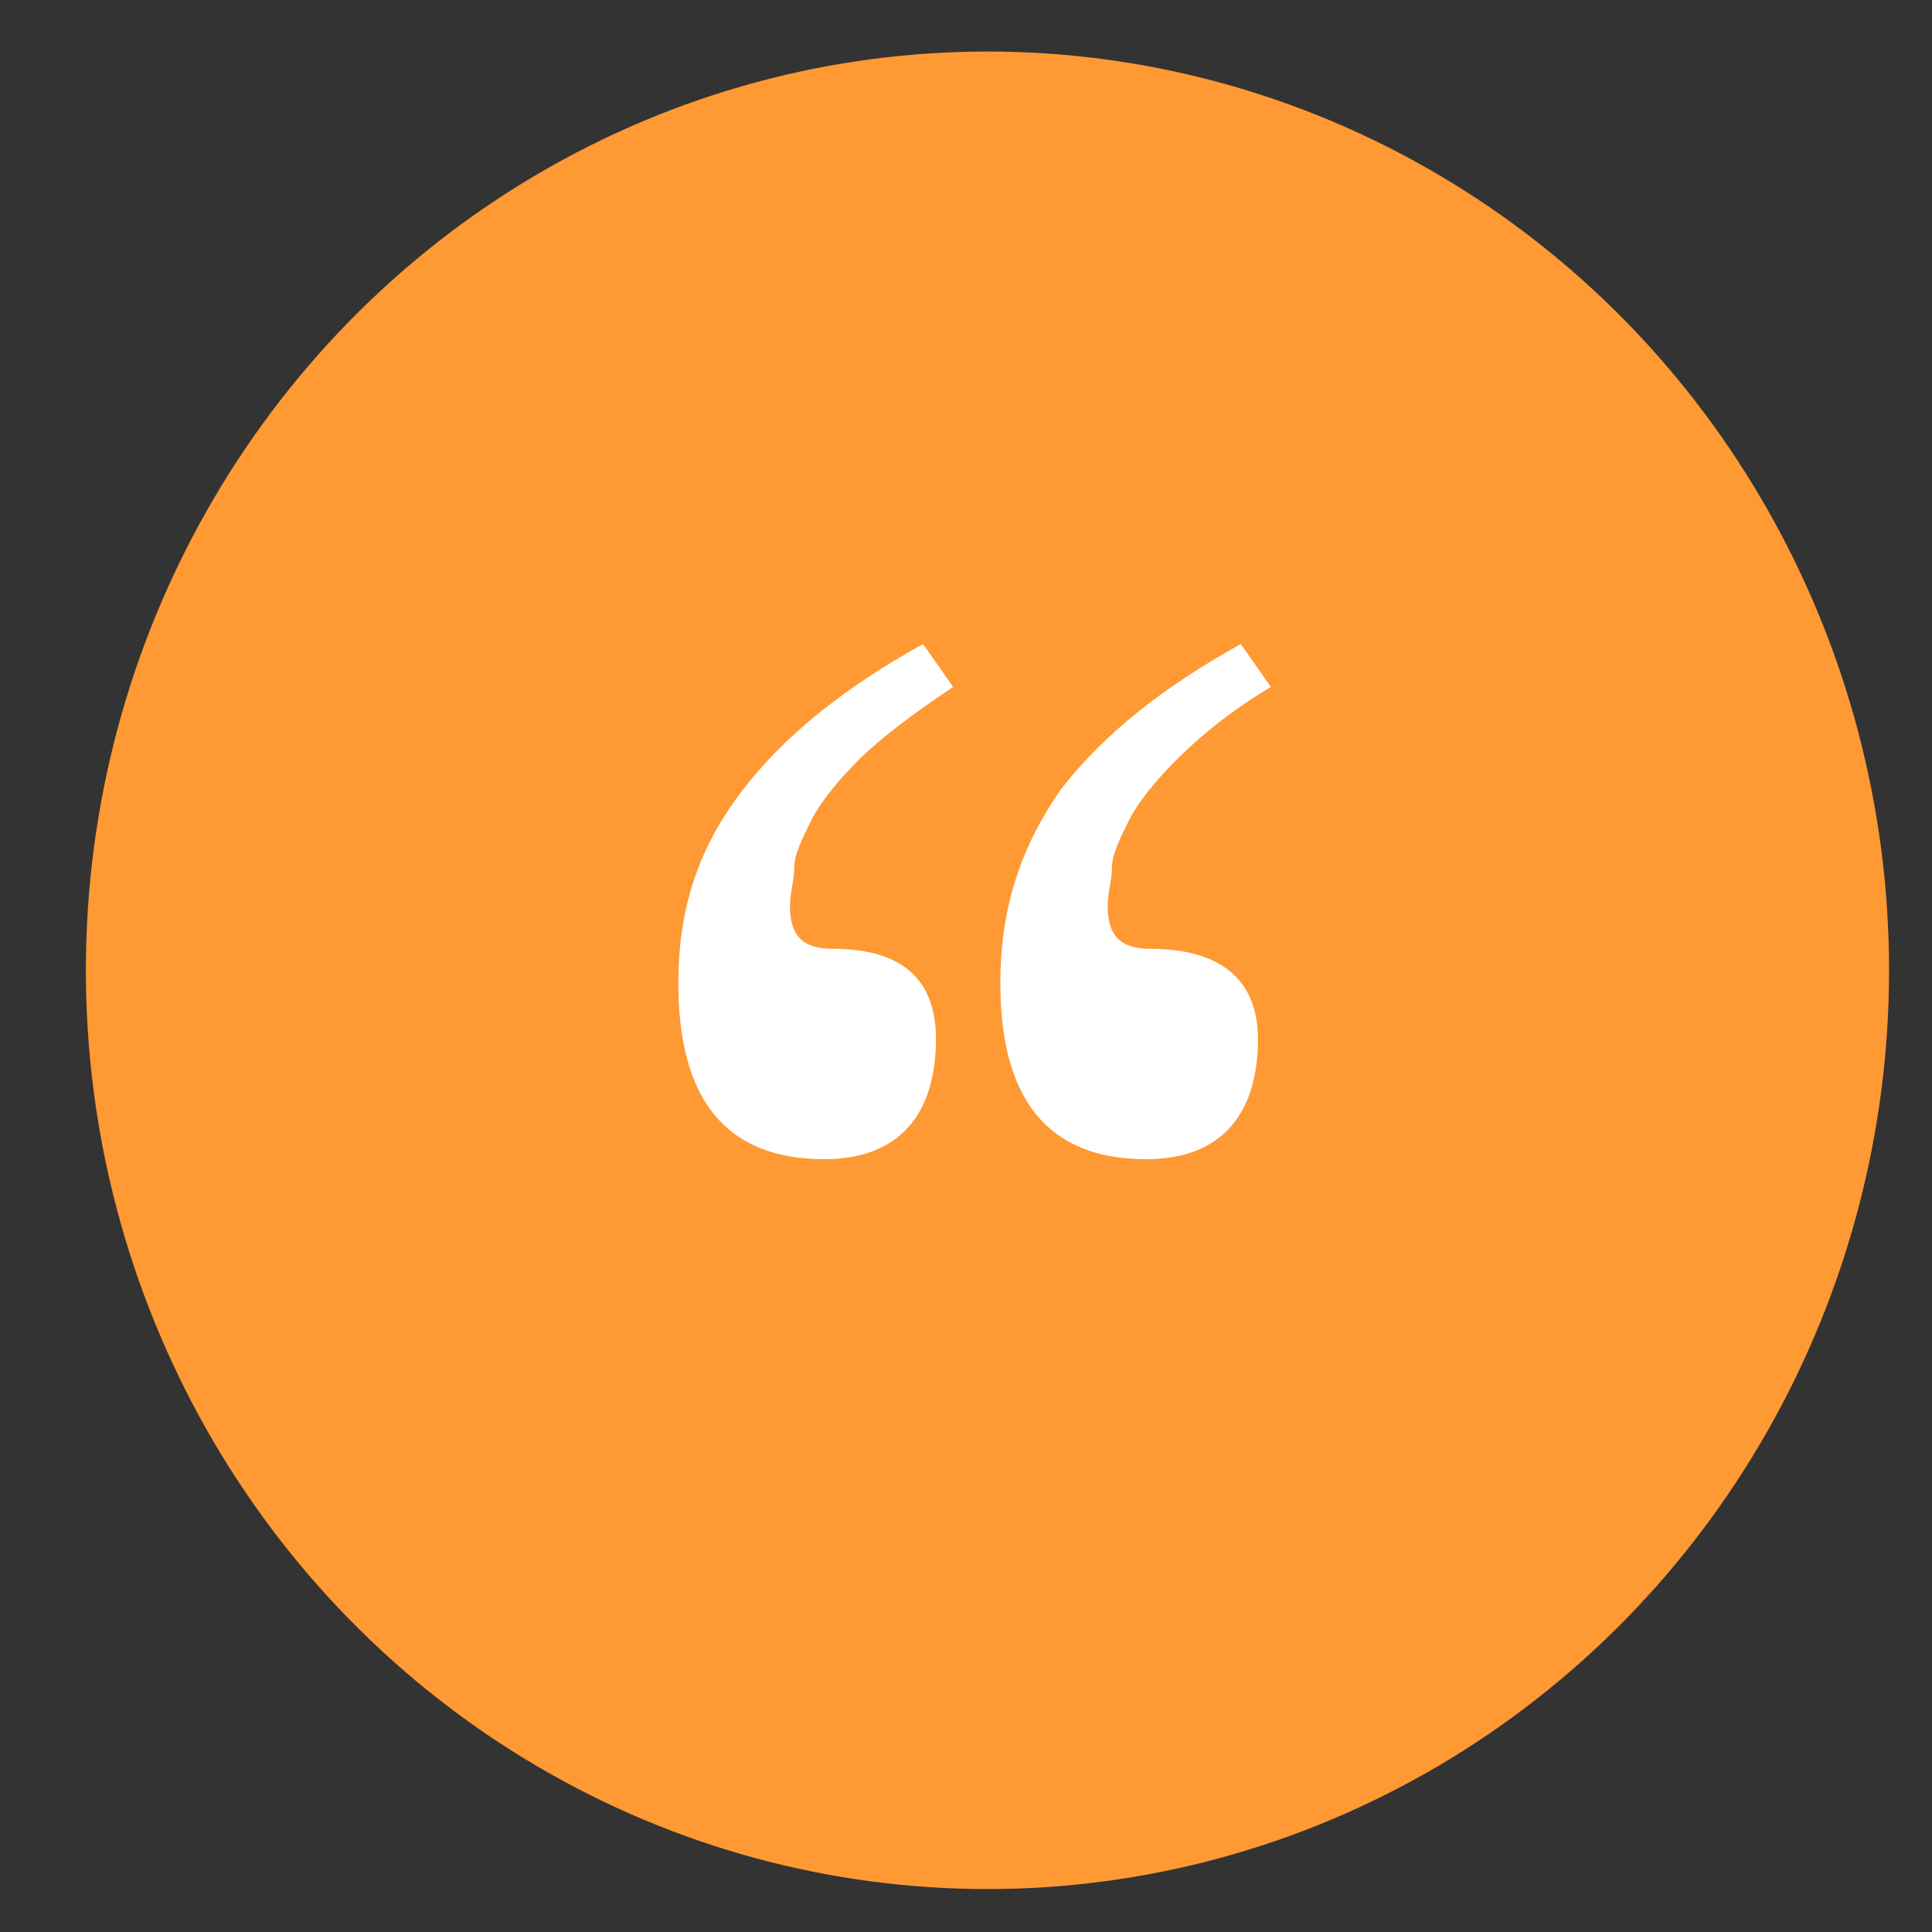 <?xml version="1.0" encoding="UTF-8"?> <!-- Generator: Adobe Illustrator 25.0.1, SVG Export Plug-In . SVG Version: 6.00 Build 0) --> <svg xmlns="http://www.w3.org/2000/svg" xmlns:xlink="http://www.w3.org/1999/xlink" version="1.1" id="Layer_1" x="0px" y="0px" viewBox="0 0 45 45" style="enable-background:new 0 0 45 45;" xml:space="preserve"><rect x="0" y="0" width="45" height="45" fill="#333333" stroke="none"/> <style type="text/css"> .st0{fill:#FF9933;} .st1{fill:#FFFFFF;} </style> <ellipse class="st0" cx="23" cy="22.6" rx="21" ry="21.4"></ellipse> <g> <path class="st1" d="M22.2,16c-0.9,0.6-1.7,1.2-2.2,1.7c-0.5,0.5-0.9,1-1.1,1.4c-0.2,0.4-0.4,0.8-0.4,1.1c0,0.3-0.1,0.6-0.1,0.9 c0,0.7,0.3,1,1,1c1.6,0,2.4,0.7,2.4,2.1c0,1.8-0.9,2.8-2.6,2.8c-2.3,0-3.4-1.4-3.4-4.1c0-1.8,0.5-3.2,1.5-4.5 c1-1.3,2.4-2.4,4.2-3.4L22.2,16z M29.6,16c-1,0.6-1.7,1.2-2.2,1.7c-0.5,0.5-0.9,1-1.1,1.4c-0.2,0.4-0.4,0.8-0.4,1.1 c0,0.3-0.1,0.6-0.1,0.9c0,0.7,0.3,1,1,1c1.6,0,2.5,0.7,2.5,2.1c0,1.8-0.9,2.8-2.6,2.8c-2.3,0-3.4-1.4-3.4-4.1 c0-1.8,0.5-3.2,1.4-4.5c1-1.3,2.4-2.4,4.2-3.4L29.6,16z"></path> </g> </svg> 